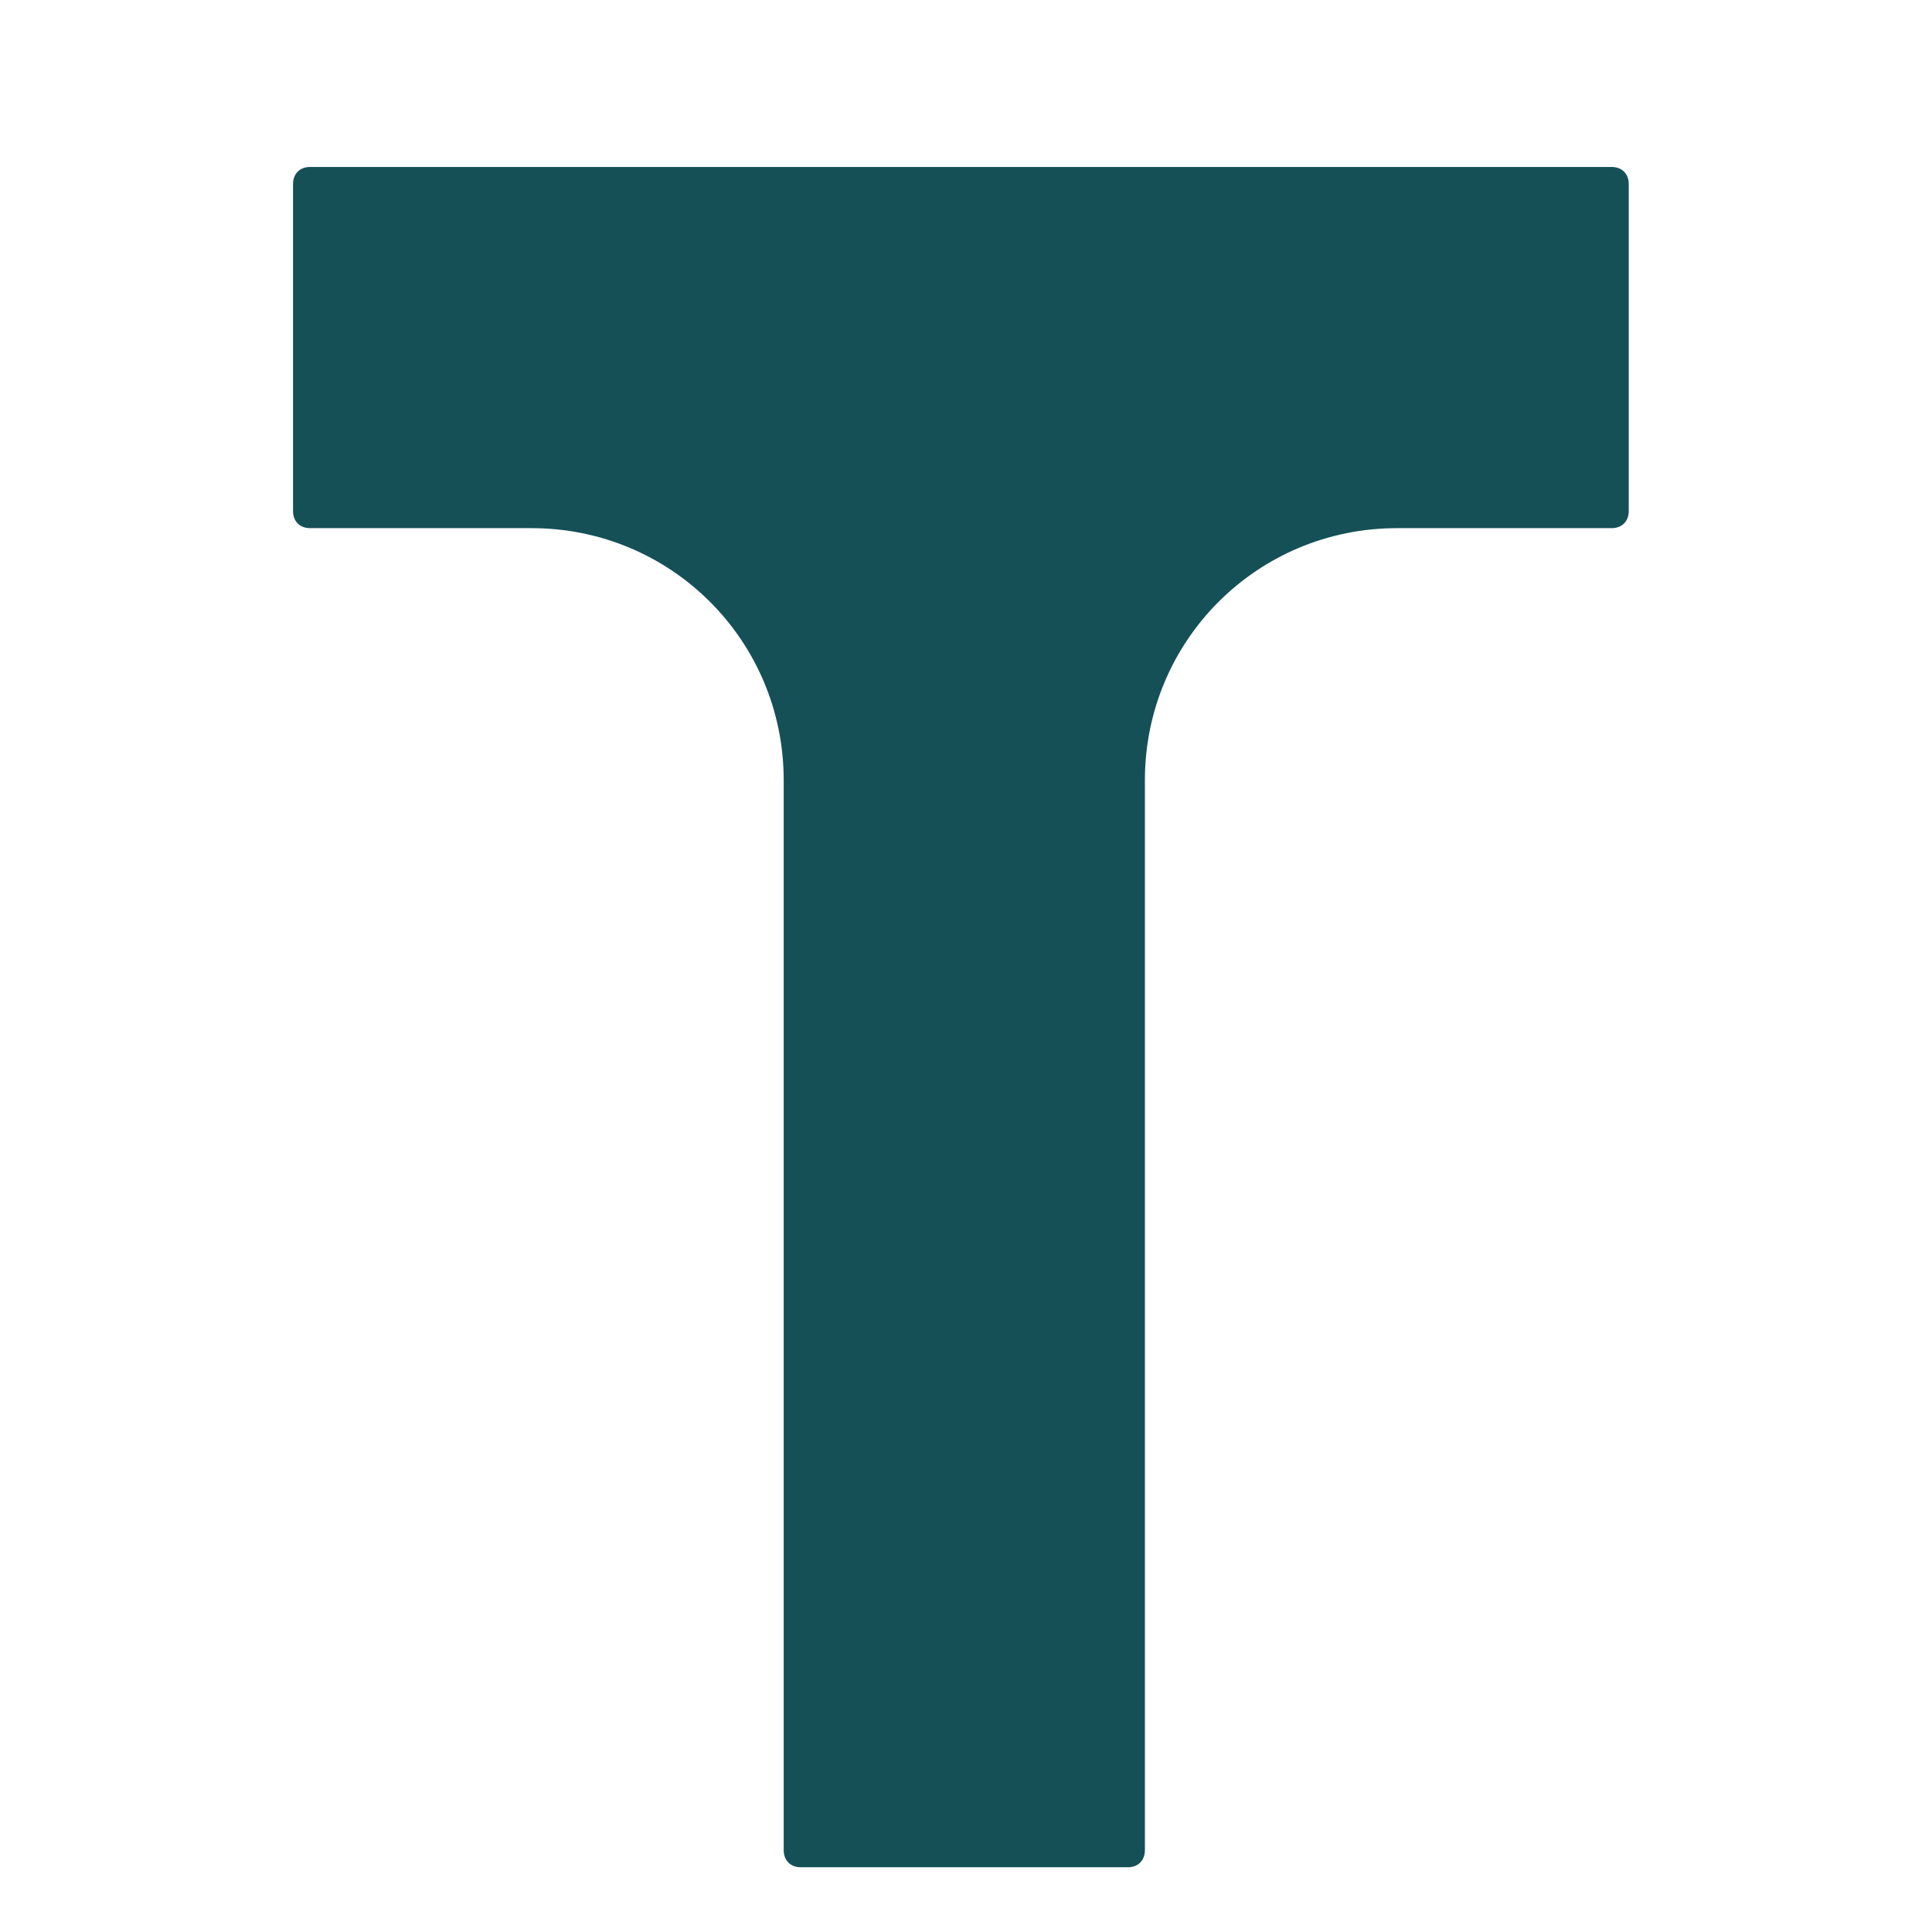 <?xml version="1.0" encoding="UTF-8"?>
<svg id="Laag_1" xmlns="http://www.w3.org/2000/svg" version="1.1" viewBox="0 0 56.7 56.7">
  <!-- Generator: Adobe Illustrator 29.6.1, SVG Export Plug-In . SVG Version: 2.1.1 Build 9)  -->
  <defs>
    <style>
      .st0 {
        fill: #155057;
      }
    </style>
  </defs>
  <path class="st0" d="M47.3,4.9H9.1c-.3,0-.5.2-.5.5v9.6c0,.3.2.5.5.5h6.5c4.1,0,7.4,3.3,7.4,7.4v31.4c0,.3.2.5.5.5h9.6c.3,0,.5-.2.5-.5v-31.4c0-4.1,3.3-7.4,7.4-7.4h6.3c.3,0,.5-.2.5-.5V5.4c0-.3-.2-.5-.5-.5Z"/>
</svg>